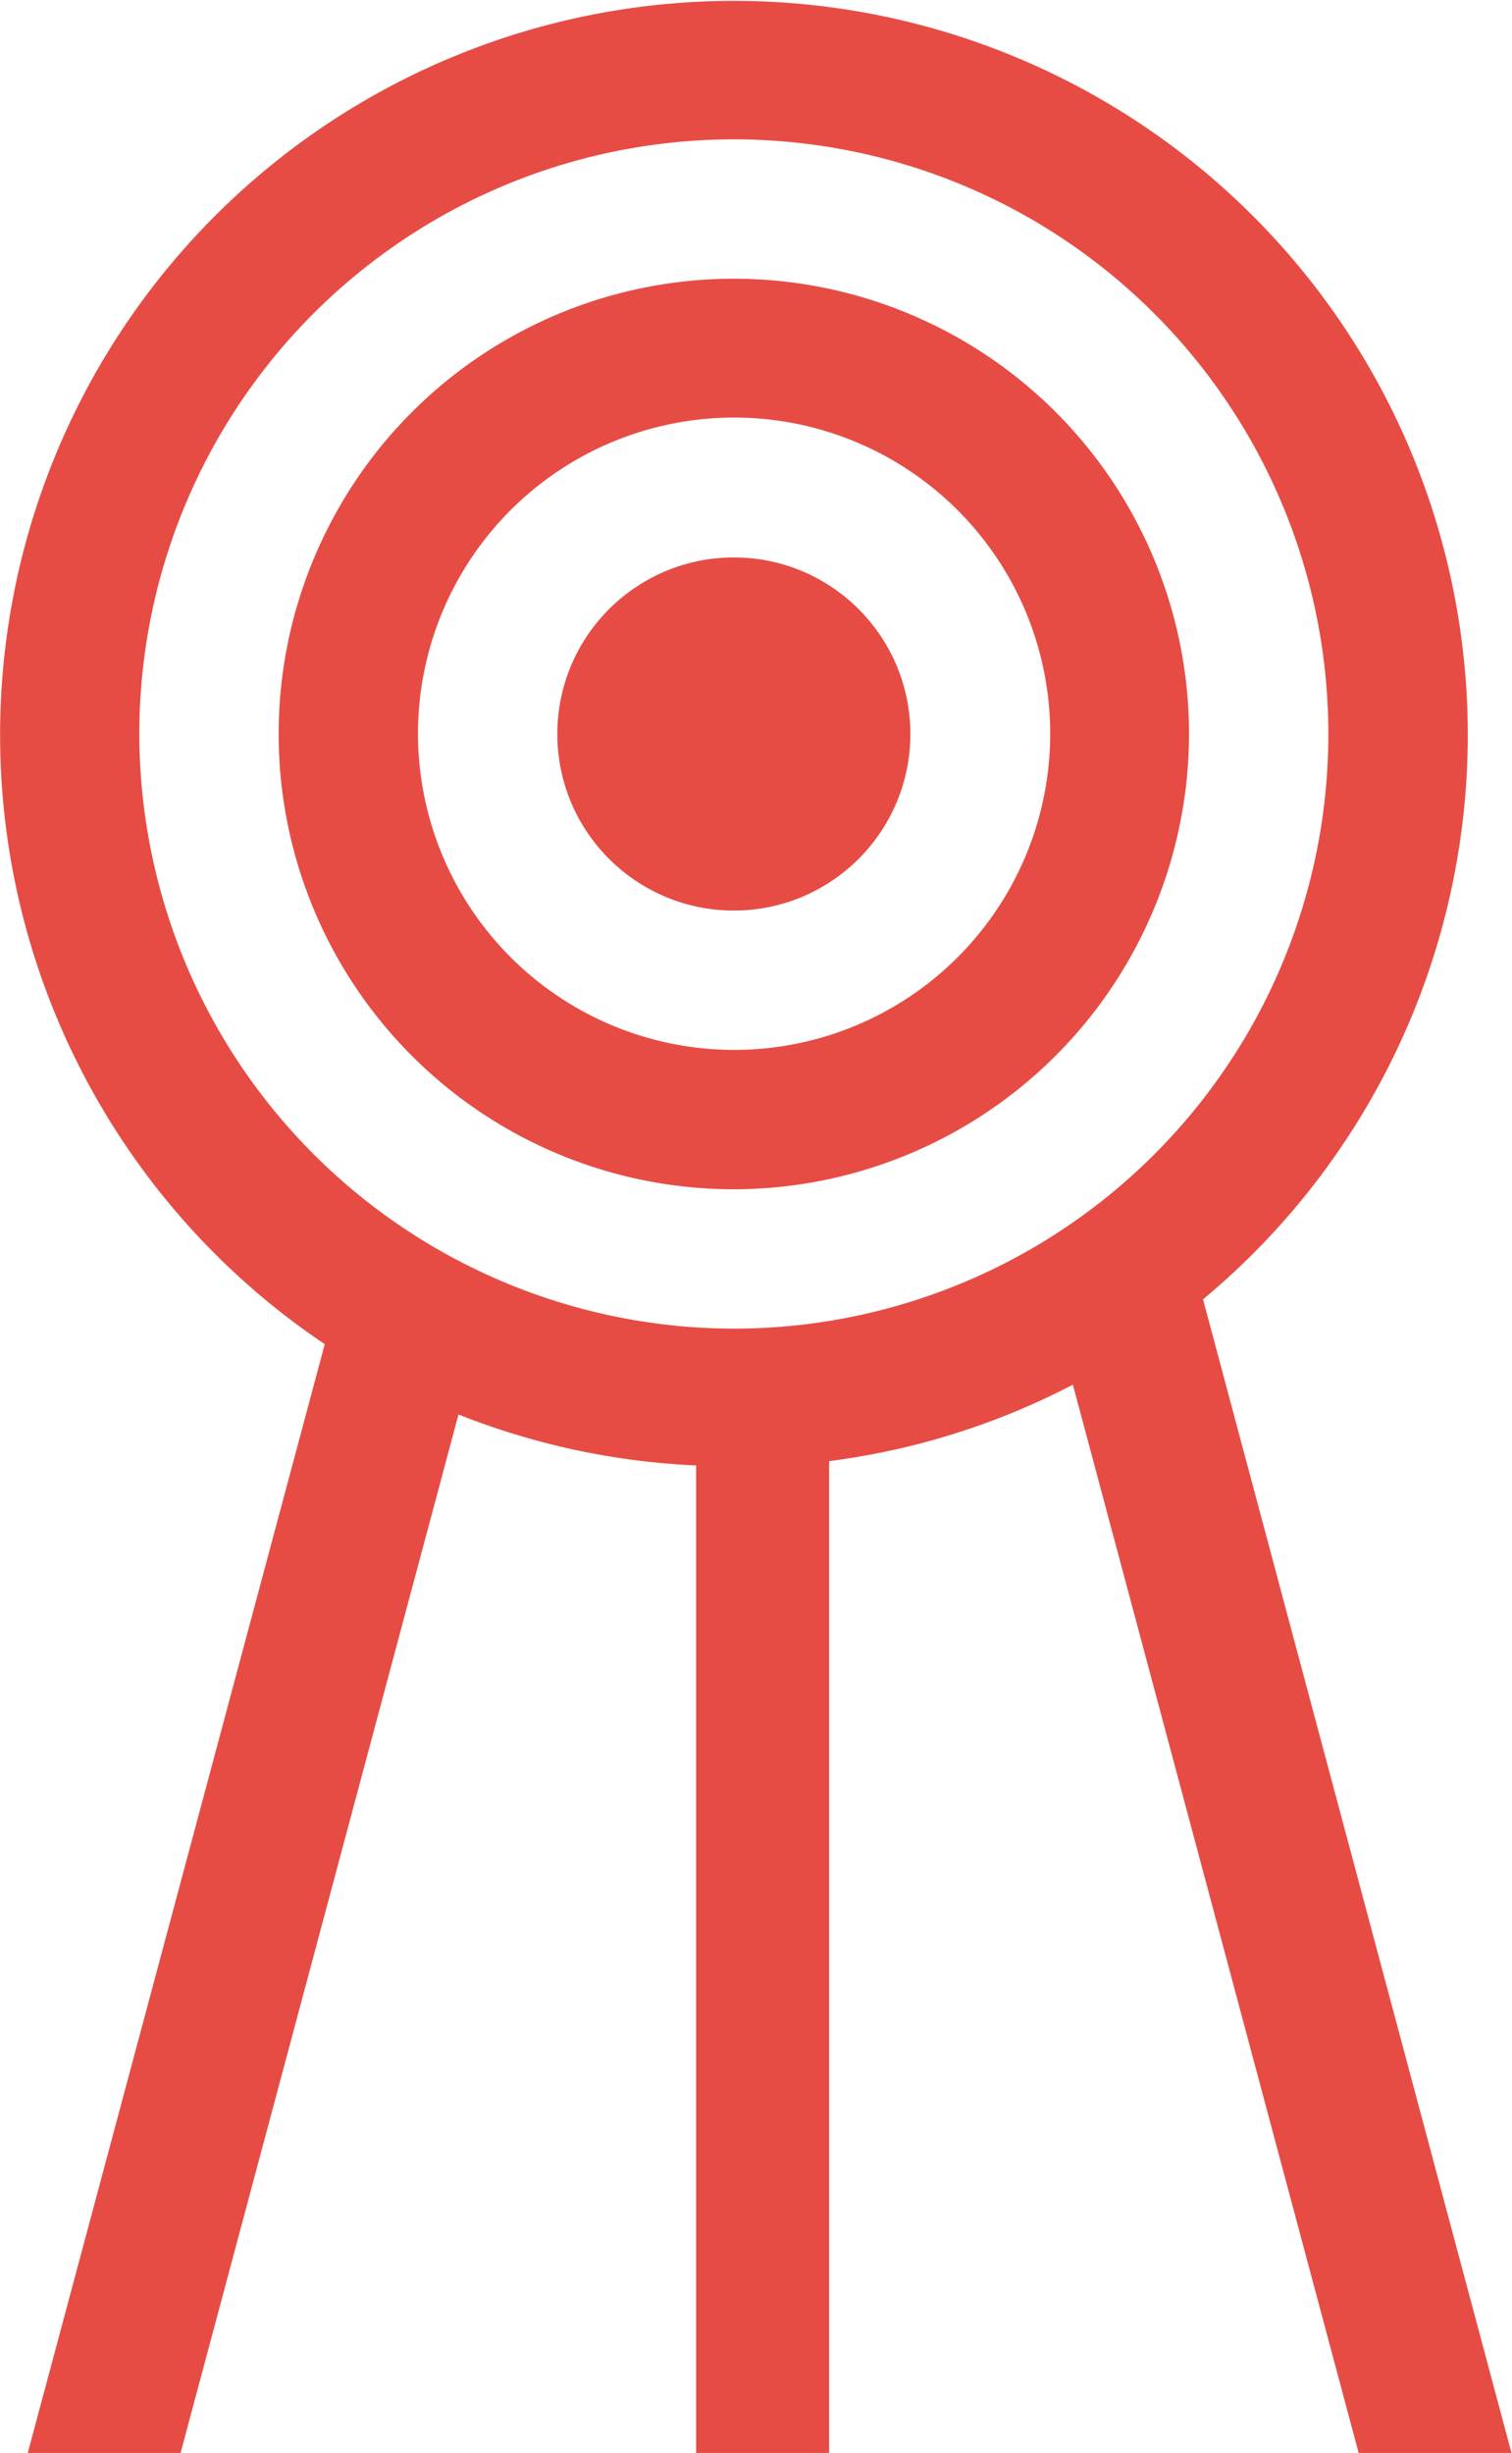 <?xml version="1.0" encoding="UTF-8"?> <svg xmlns="http://www.w3.org/2000/svg" viewBox="0 0 59.36 96.28"> <defs> <style>.cls-1{fill:#e74c44;}</style> </defs> <g id="Слой_2" data-name="Слой 2"> <g id="Слой_1-2" data-name="Слой 1"> <path class="cls-1" d="M46.68,28.81A17.87,17.87,0,1,0,28.81,46.68,17.89,17.89,0,0,0,46.68,28.81Zm-30.27,0a12.41,12.41,0,1,1,12.4,12.4A12.42,12.42,0,0,1,16.41,28.81Z"></path> <circle class="cls-1" cx="28.81" cy="28.81" r="6.93"></circle> <path class="cls-1" d="M32.55,96.28V57.35a28.54,28.54,0,0,0,9.57-3L53.34,96.28h6L47.23,51a28.81,28.81,0,1,0-34.48,1.76L1.09,96.28h6L18,55.52a28.72,28.72,0,0,0,9.33,2V96.28ZM5.47,28.81A23.34,23.34,0,1,1,28.81,52.15,23.37,23.37,0,0,1,5.47,28.81Z"></path> </g> </g> </svg> 